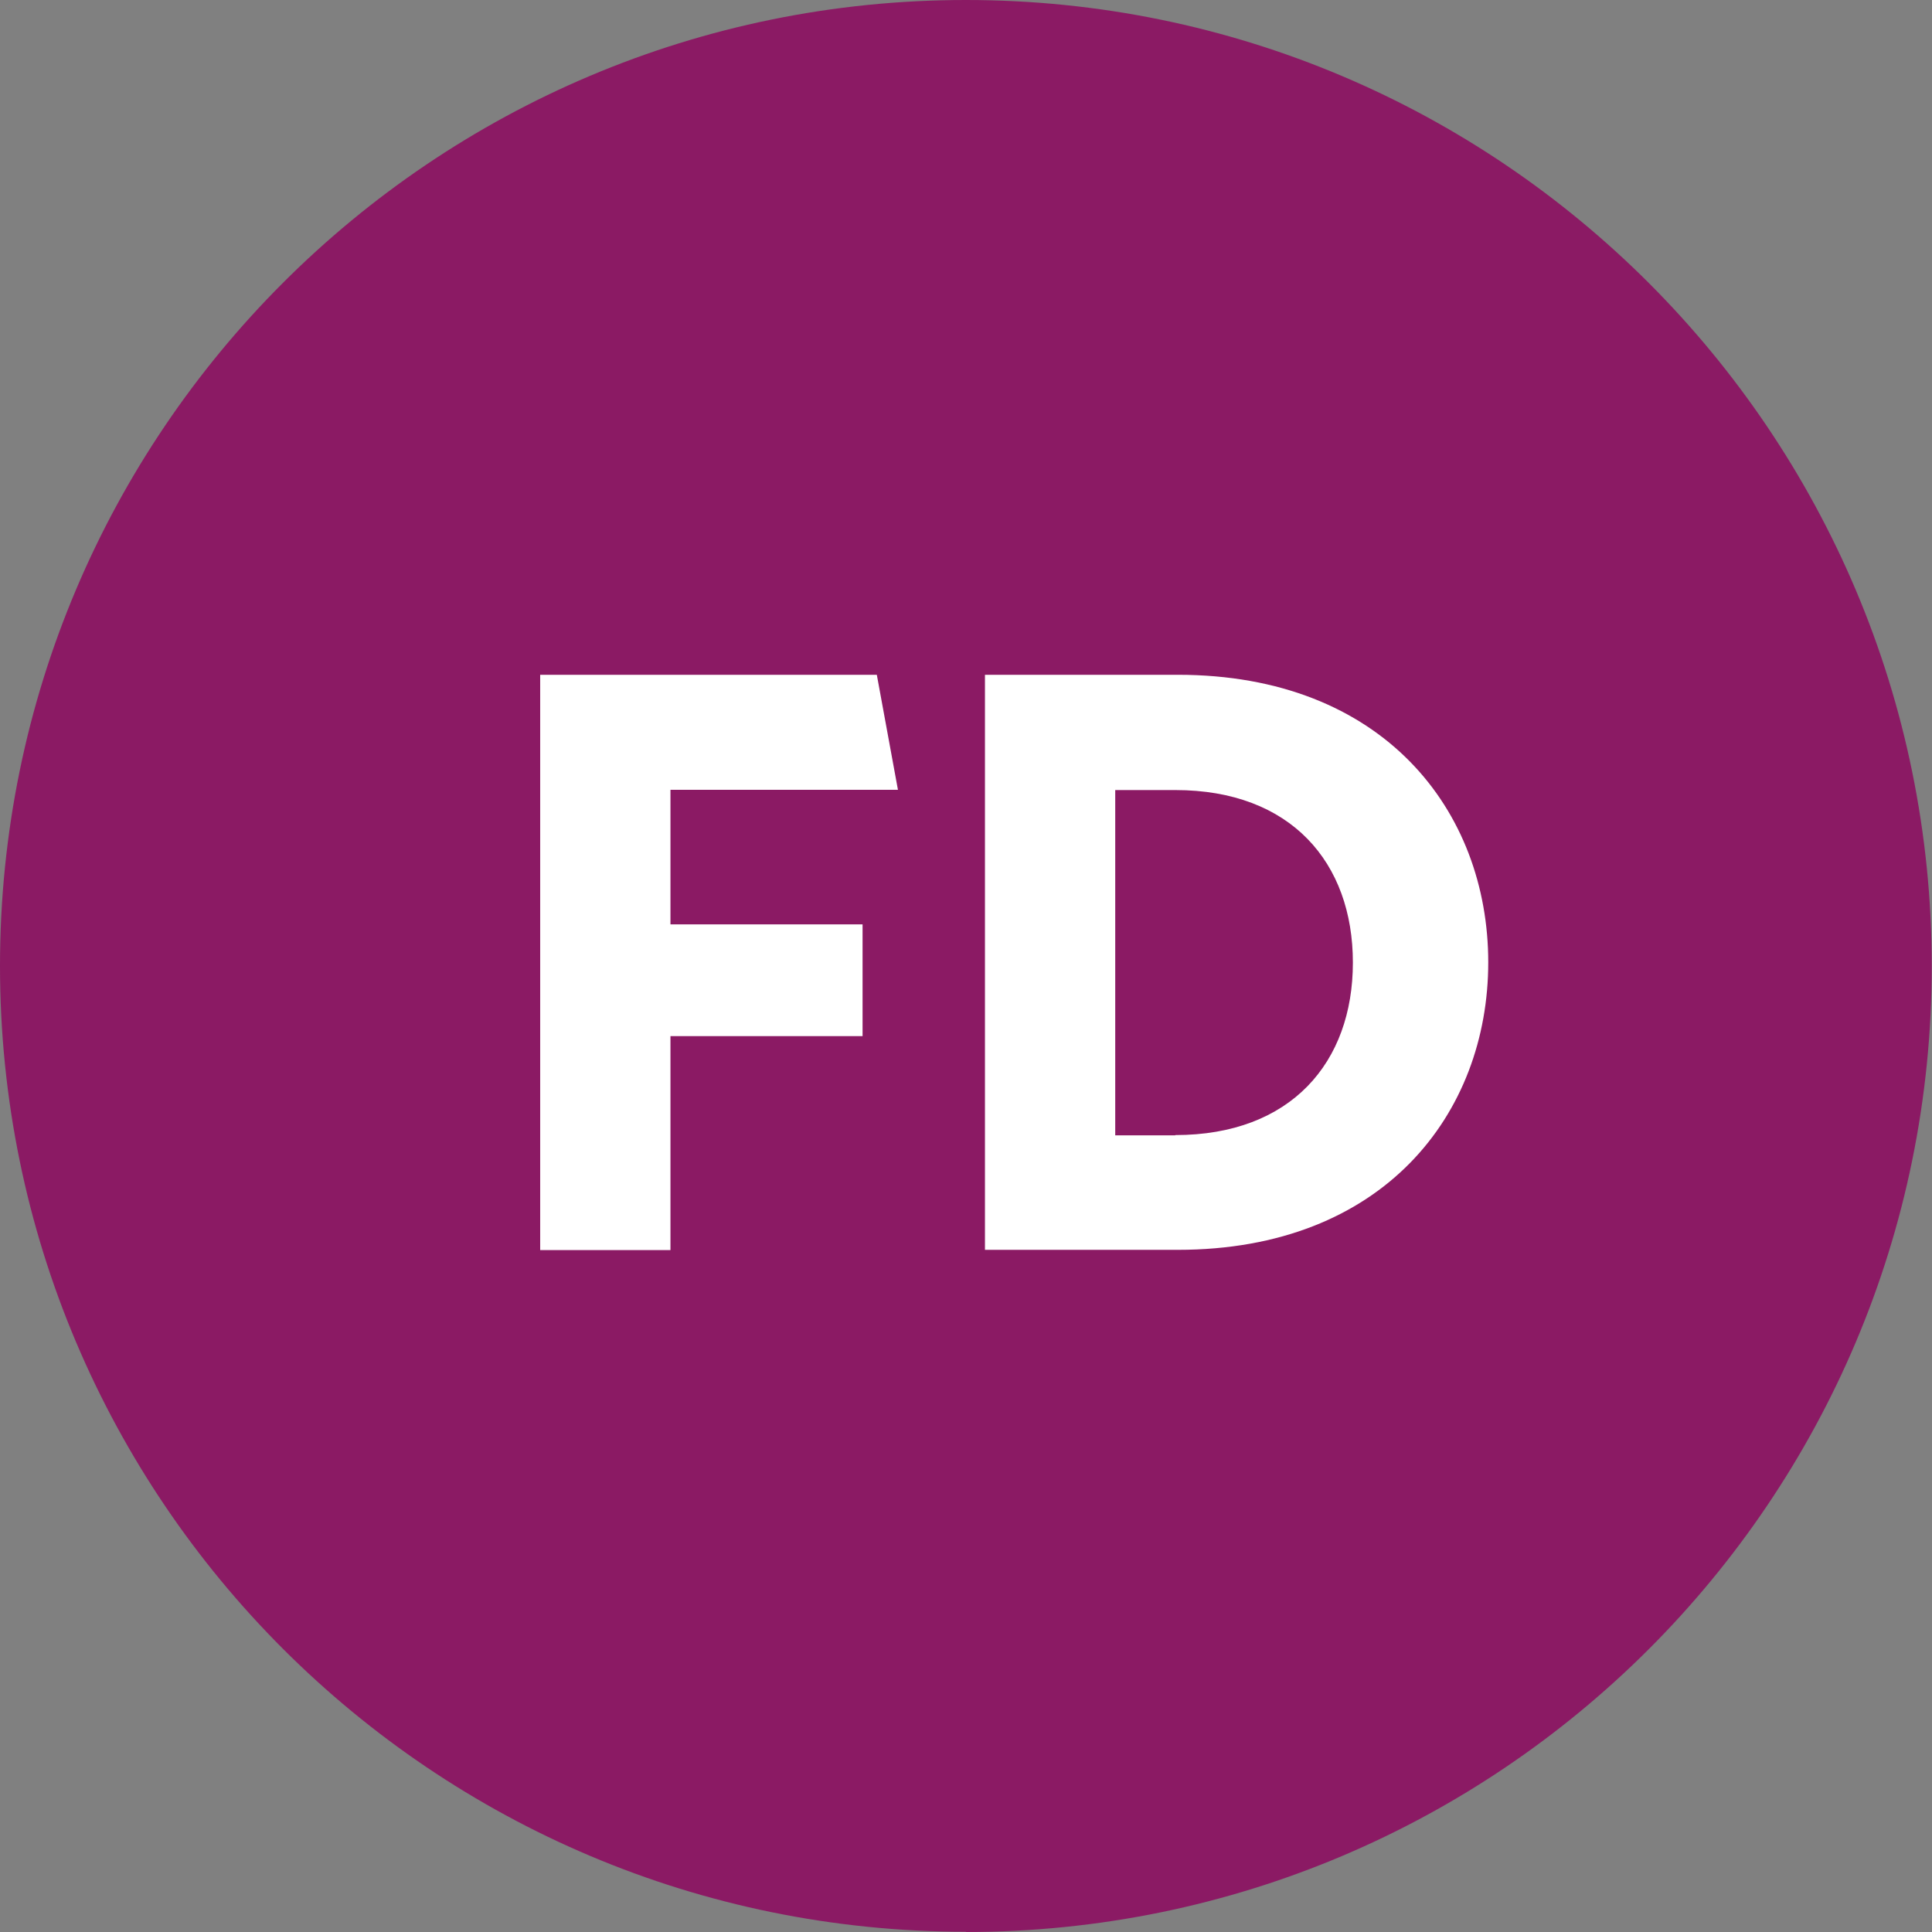 <?xml version="1.0" encoding="UTF-8"?>
<svg xmlns="http://www.w3.org/2000/svg" id="Layer_2" viewBox="0 0 75.93 75.93">
  <rect x="0" y="0" width="75.93" height="75.93" fill="#808080" stroke="none"/>
  <defs>
    <style>.cls-1{fill:#8b1a64;}.cls-1,.cls-2{stroke-width:0px;}.cls-2{fill:#fff;}</style>
  </defs>
  <g id="Layer_1-2">
    <path class="cls-1" d="m37.96,75.93c20.97,0,37.96-17,37.96-37.96S58.93,0,37.96,0,0,17,0,37.96s17,37.96,37.96,37.96"></path>
    <path class="cls-2" d="m21.23,26.52h13.23l.83,4.52h-8.94v5.29h7.55v4.39h-7.55v8.41h-5.12v-22.61Z"></path>
    <path class="cls-2" d="m38.71,26.52h7.58c8.08,0,12.2,5.35,12.2,11.3s-4.12,11.3-12.2,11.3h-7.58v-22.61Zm7.48,18.09c4.55,0,6.98-2.86,6.98-6.78s-2.43-6.78-6.98-6.78h-2.36v13.57h2.36Z"></path>
  </g>
</svg>
